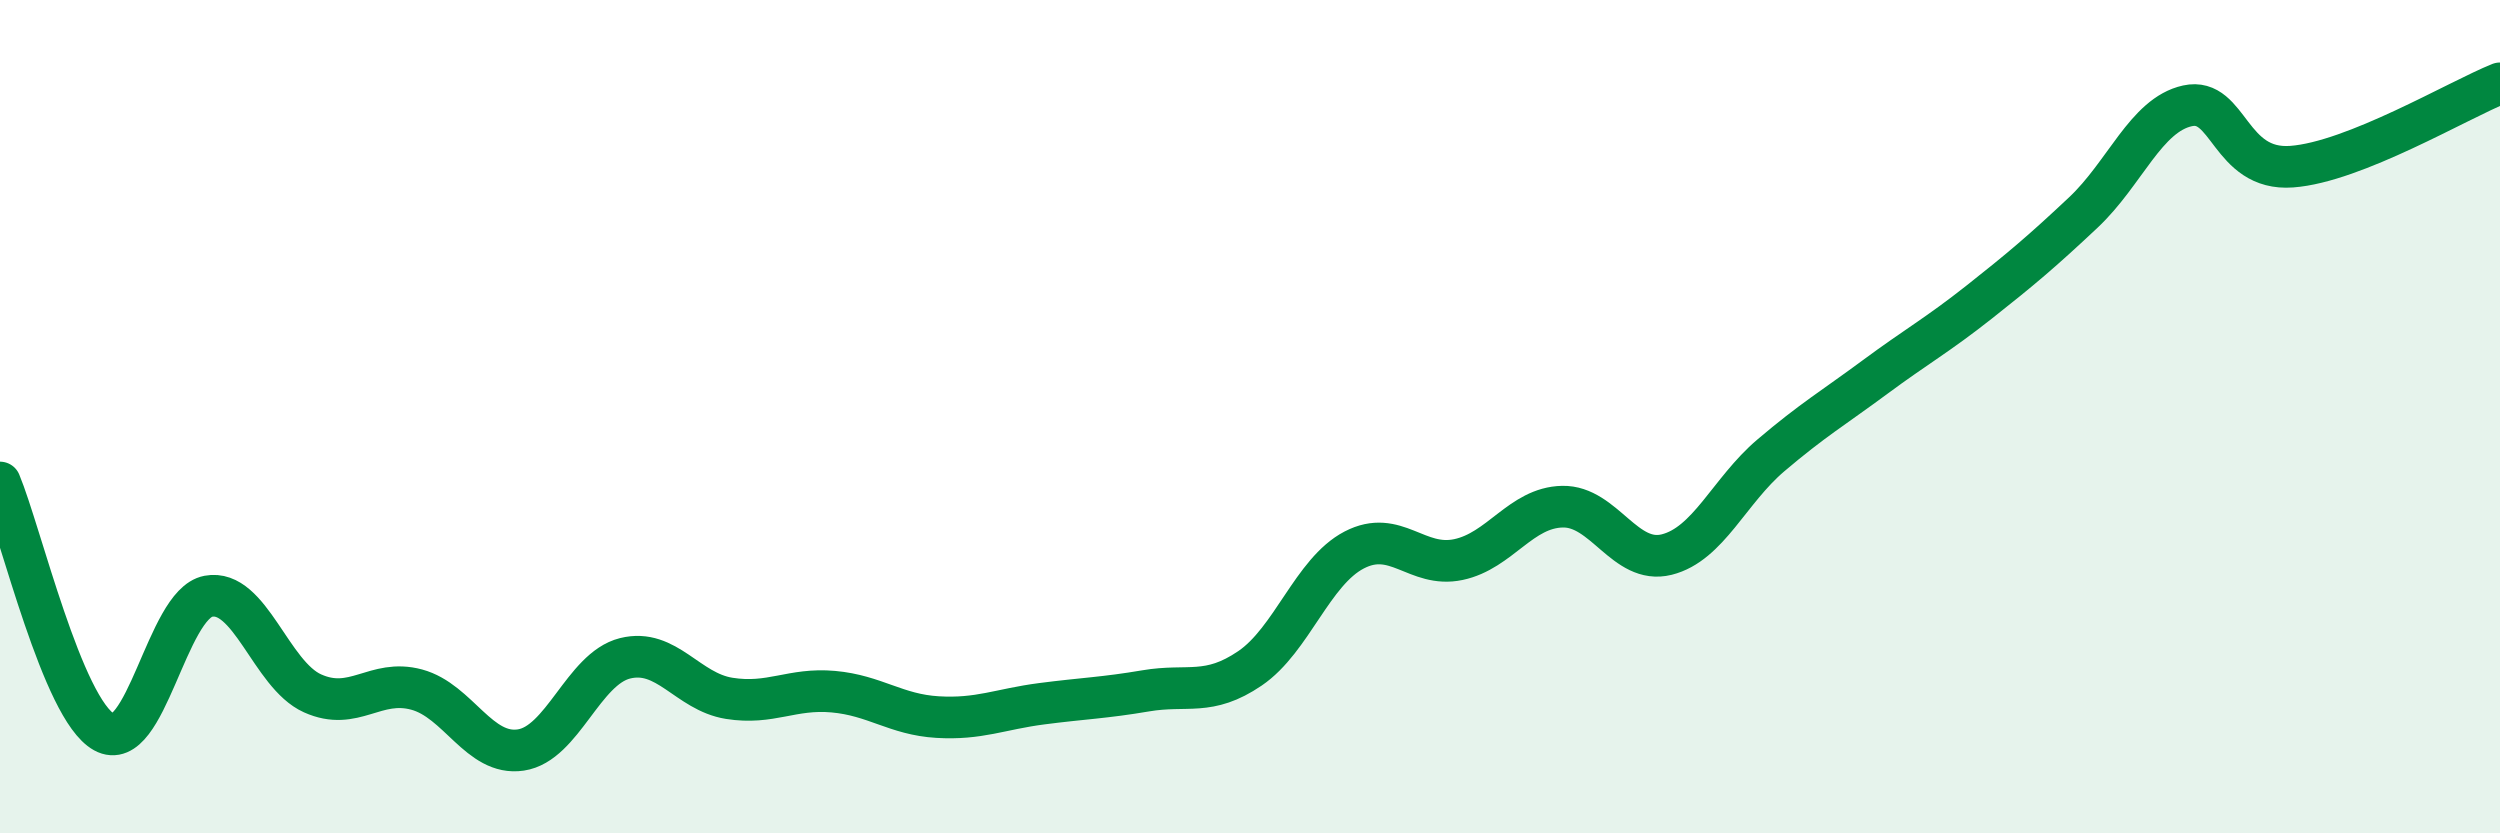 
    <svg width="60" height="20" viewBox="0 0 60 20" xmlns="http://www.w3.org/2000/svg">
      <path
        d="M 0,11.58 C 0.5,12.78 1.5,17.02 2.5,17.57 C 3.5,18.12 4,14.5 5,14.31 C 6,14.12 6.5,16.19 7.5,16.64 C 8.5,17.09 9,16.28 10,16.55 C 11,16.82 11.5,18.15 12.5,18 C 13.5,17.85 14,16.05 15,15.8 C 16,15.55 16.5,16.6 17.5,16.76 C 18.5,16.92 19,16.51 20,16.6 C 21,16.69 21.5,17.15 22.5,17.21 C 23.5,17.27 24,17.02 25,16.89 C 26,16.76 26.5,16.75 27.5,16.58 C 28.5,16.41 29,16.72 30,16.04 C 31,15.36 31.5,13.72 32.5,13.2 C 33.5,12.68 34,13.64 35,13.43 C 36,13.22 36.5,12.18 37.5,12.16 C 38.5,12.14 39,13.56 40,13.31 C 41,13.06 41.5,11.78 42.5,10.93 C 43.5,10.08 44,9.79 45,9.05 C 46,8.31 46.5,8.04 47.5,7.25 C 48.5,6.46 49,6.04 50,5.1 C 51,4.16 51.5,2.76 52.5,2.54 C 53.5,2.32 53.5,4.11 55,4 C 56.5,3.89 59,2.4 60,2L60 20L0 20Z"
        fill="#008740"
        opacity="0.1"
        stroke-linecap="round"
        stroke-linejoin="round"
      />
      <path
        d="M 0,11.58 C 0.5,12.78 1.5,17.02 2.5,17.57 C 3.5,18.12 4,14.5 5,14.31 C 6,14.12 6.5,16.19 7.5,16.64 C 8.5,17.09 9,16.28 10,16.55 C 11,16.82 11.5,18.15 12.5,18 C 13.5,17.85 14,16.05 15,15.8 C 16,15.55 16.5,16.6 17.5,16.76 C 18.5,16.92 19,16.51 20,16.6 C 21,16.69 21.5,17.15 22.5,17.21 C 23.5,17.27 24,17.02 25,16.89 C 26,16.76 26.5,16.75 27.5,16.58 C 28.5,16.41 29,16.72 30,16.04 C 31,15.36 31.5,13.72 32.5,13.2 C 33.5,12.68 34,13.64 35,13.43 C 36,13.22 36.5,12.18 37.5,12.16 C 38.5,12.14 39,13.56 40,13.31 C 41,13.06 41.5,11.78 42.5,10.93 C 43.5,10.08 44,9.79 45,9.05 C 46,8.31 46.5,8.04 47.5,7.25 C 48.5,6.46 49,6.04 50,5.1 C 51,4.16 51.5,2.76 52.5,2.54 C 53.5,2.32 53.5,4.11 55,4 C 56.5,3.89 59,2.4 60,2"
        stroke="#008740"
        stroke-width="1"
        fill="none"
        stroke-linecap="round"
        stroke-linejoin="round"
      />
    </svg>
  